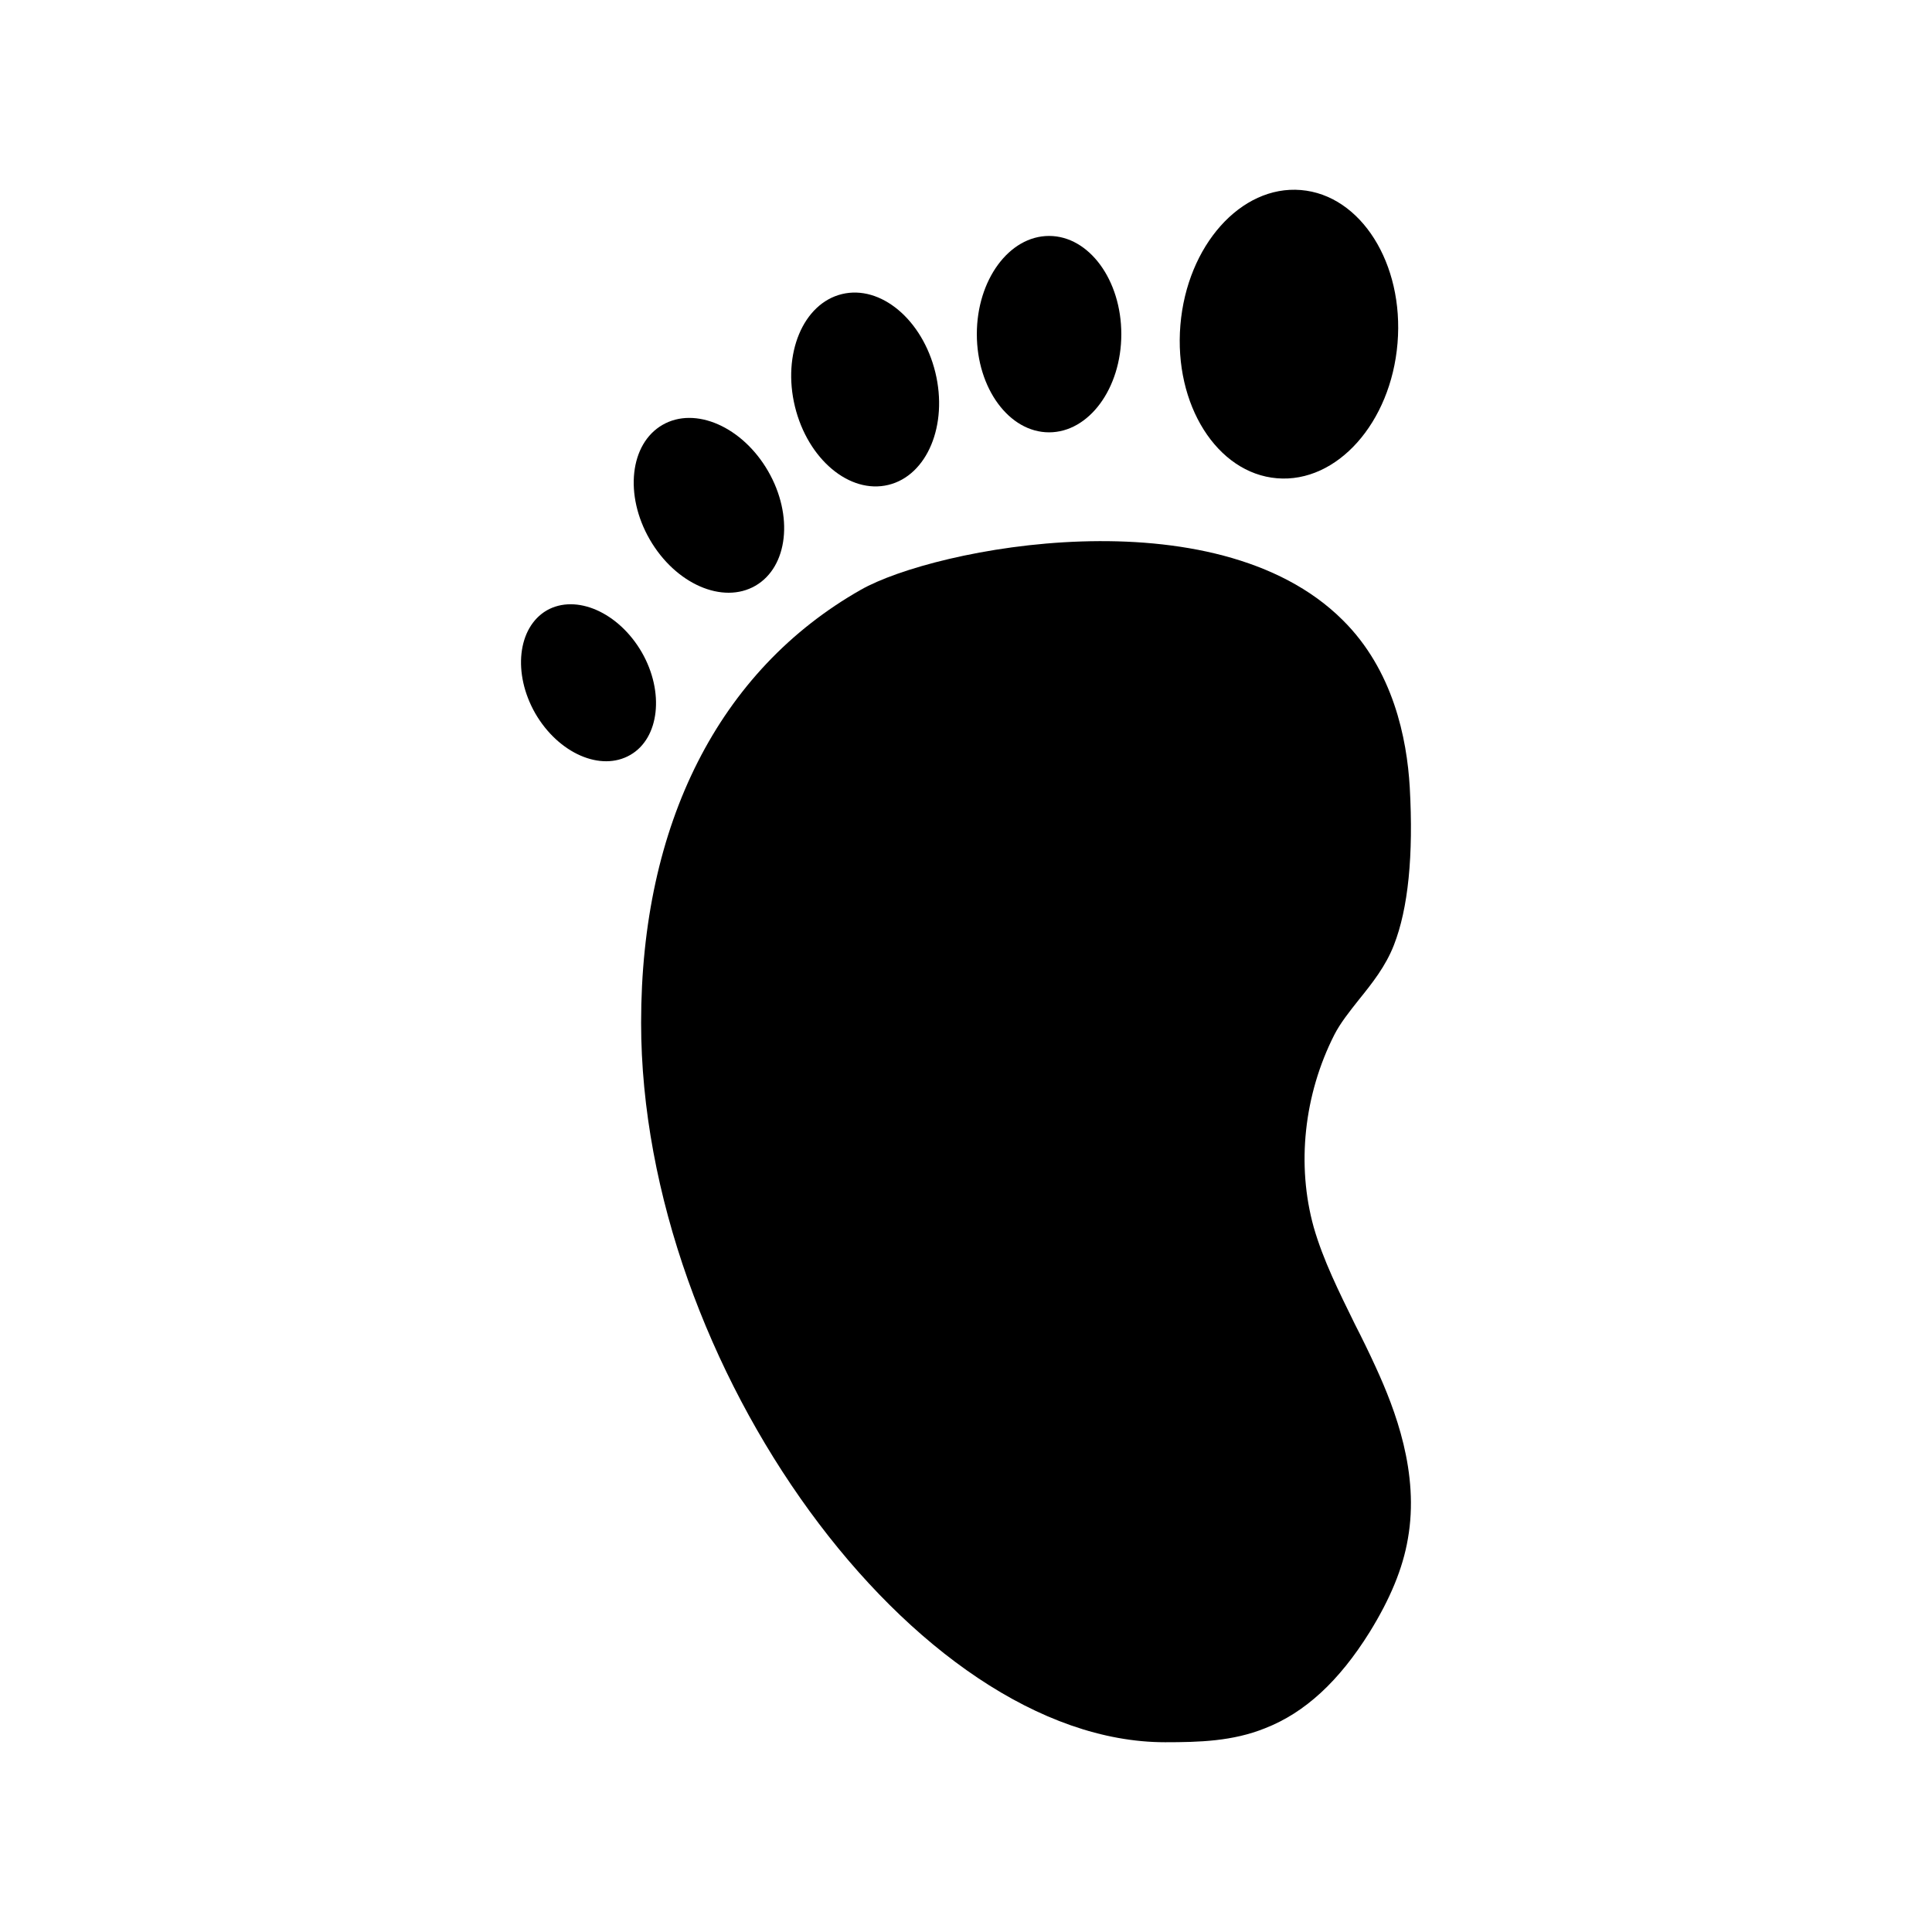 <?xml version="1.0" encoding="UTF-8"?>
<!-- Uploaded to: ICON Repo, www.iconrepo.com, Generator: ICON Repo Mixer Tools -->
<svg fill="#000000" width="800px" height="800px" version="1.1" viewBox="144 144 512 512" xmlns="http://www.w3.org/2000/svg">
 <g>
  <path d="m514.36 234.94c1.75-21.094-9.715-39.262-25.605-40.578-15.891-1.32-30.191 14.711-31.941 35.805s9.715 39.262 25.605 40.578c15.895 1.32 30.195-14.711 31.941-35.805z"/>
  <path d="m441.16 232.55c0-14.371-8.57-26.023-19.145-26.023s-19.145 11.652-19.145 26.023c0 14.371 8.57 26.023 19.145 26.023s19.145-11.652 19.145-26.023z"/>
  <path d="m379.44 272.5c10.273-2.504 15.84-15.855 12.434-29.816s-14.492-23.25-24.766-20.746-15.84 15.855-12.438 29.816c3.41 13.965 14.496 23.25 24.77 20.746z"/>
  <path d="m319.57 256.6c-8.66 5-10.172 18.598-3.375 30.371 6.797 11.773 19.328 17.262 27.988 12.262s10.172-18.598 3.375-30.371c-6.797-11.773-19.328-17.266-27.988-12.262z"/>
  <path d="m288.88 305.77c-7.727 4.535-9.07 16.711-3.023 27.289 6.129 10.582 17.383 15.535 25.191 11 7.727-4.449 9.066-16.711 3.023-27.207-6.129-10.578-17.383-15.531-25.191-11.082z"/>
  <path d="m313.9 415.02c0 90.855 72.715 190.69 138.88 190.69 9.066 0 17.887-0.25 26.449-3.695 10.582-4.113 19.648-12.512 27.711-25.441 5.457-8.816 8.816-16.879 10.16-24.77 3.106-17.465-3.359-34.258-8.48-45.426-1.762-3.863-3.609-7.641-5.543-11.418-4.281-8.734-8.398-16.961-10.918-25.695-4.617-16.543-2.602-35.184 5.457-51.051 1.594-3.106 3.945-6.047 6.465-9.238 3.527-4.367 7.137-8.902 9.32-14.527 3.777-9.656 5.207-23.68 4.199-41.816-0.758-12.93-4.367-31.066-17.801-44.336-33.84-33.672-108.15-19.145-127.71-7.977-37.531 21.328-58.188 62.051-58.188 114.7z"/>
 </g>
</svg>